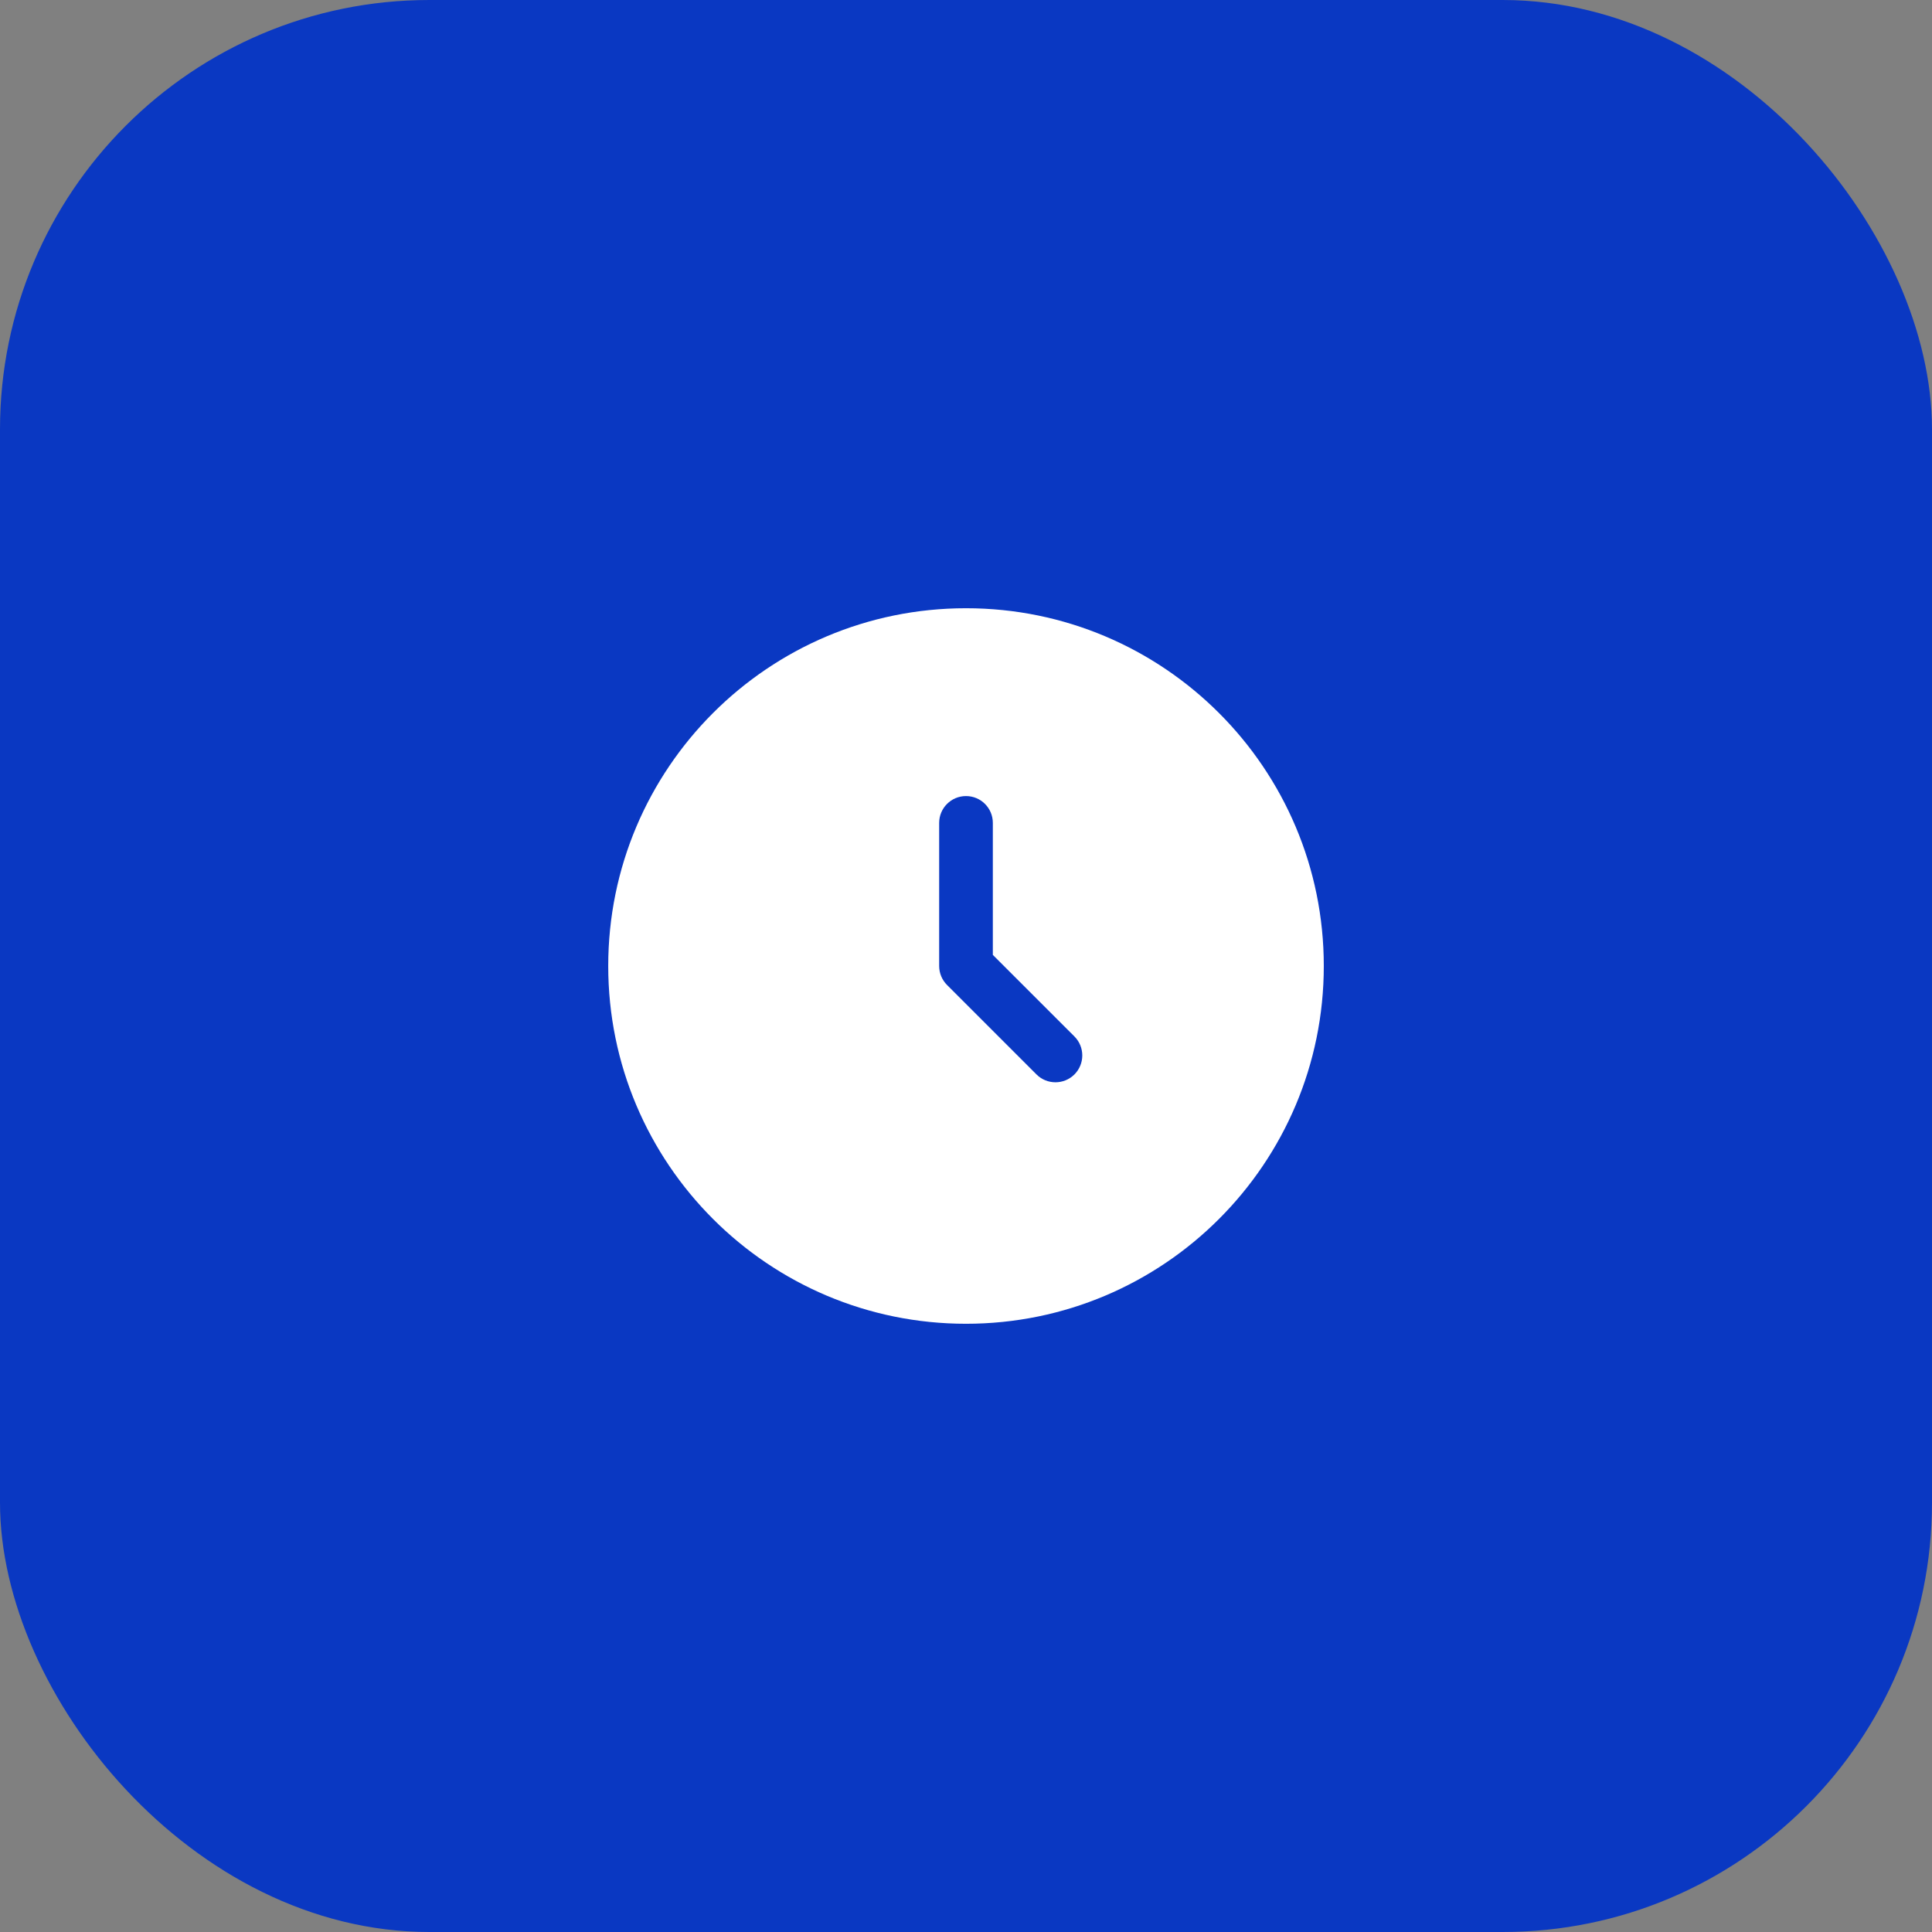 <svg width="72" height="72" viewBox="0 0 72 72" fill="none" xmlns="http://www.w3.org/2000/svg">
<rect x="0" y="0" width="72" height="72" fill="#808080" stroke="none"/>
<rect width="72" height="72" rx="16" fill="#0A38C2"/>
<path d="M49.334 36C49.334 43.364 43.364 49.333 36 49.333C28.637 49.333 22.667 43.364 22.667 36C22.667 28.636 28.637 22.667 36 22.667C43.364 22.667 49.334 28.636 49.334 36Z" fill="white"/>
<path fill-rule="evenodd" clip-rule="evenodd" d="M36 29.667C36.553 29.667 37 30.114 37 30.667V35.586L40.041 38.626C40.431 39.017 40.431 39.65 40.041 40.041C39.65 40.431 39.017 40.431 38.627 40.041L35.293 36.707C35.106 36.52 35 36.265 35 36V30.667C35 30.114 35.448 29.667 36 29.667Z" fill="#0A38C2"/>
</svg>
